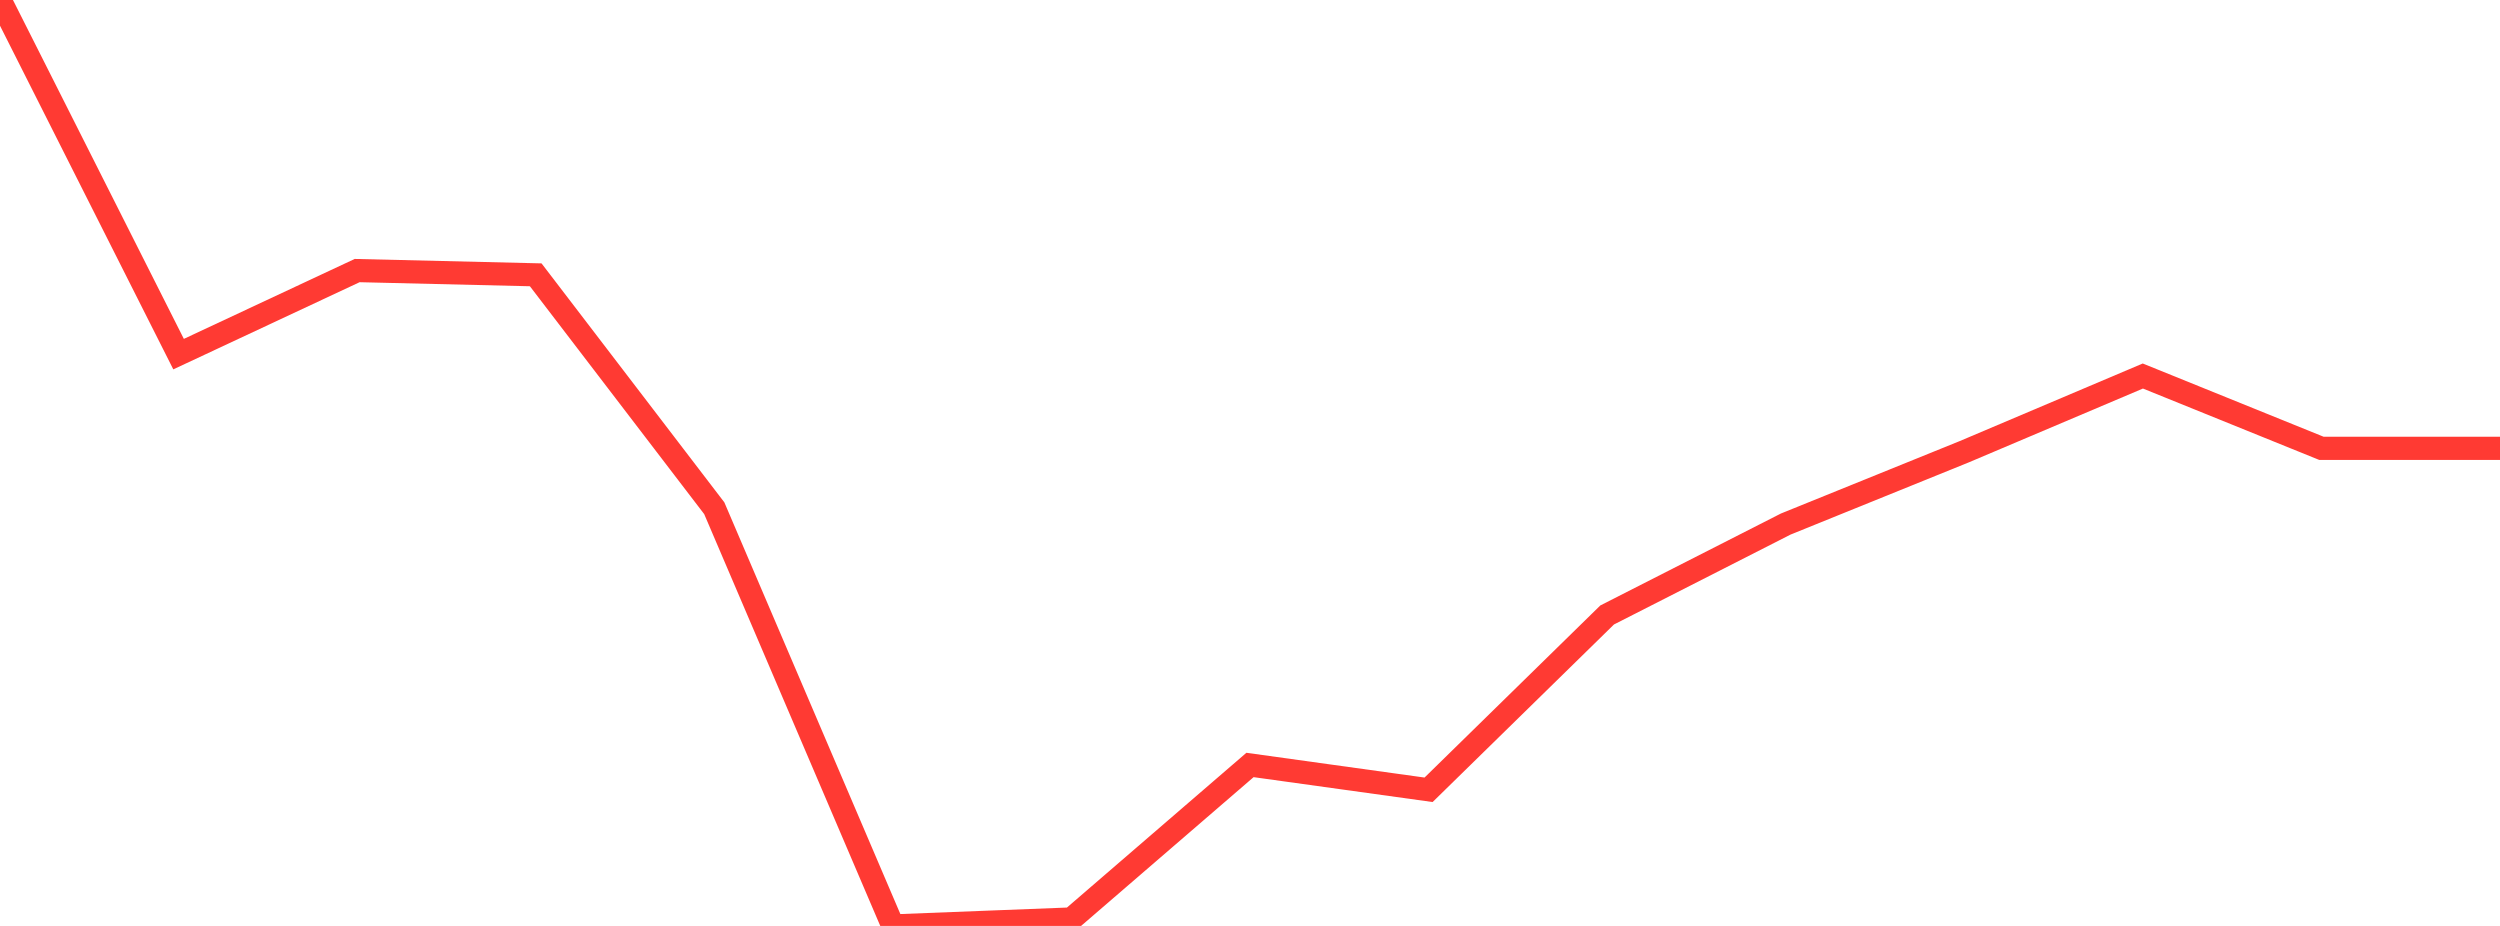 <?xml version="1.0" standalone="no"?>
<!DOCTYPE svg PUBLIC "-//W3C//DTD SVG 1.1//EN" "http://www.w3.org/Graphics/SVG/1.1/DTD/svg11.dtd">

<svg width="135" height="50" viewBox="0 0 135 50" preserveAspectRatio="none" 
  xmlns="http://www.w3.org/2000/svg"
  xmlns:xlink="http://www.w3.org/1999/xlink">


<polyline points="0.0, 0.0 9.643, 19.123 19.286, 14.611 28.929, 14.84 38.571, 27.445 48.214, 50.0 57.857, 49.624 67.5, 41.308 77.143, 42.649 86.786, 33.208 96.429, 28.299 106.071, 24.393 115.714, 20.305 125.357, 24.21 135.0, 24.21" fill="none" stroke="#ff3a33" stroke-width="1.25"/>

</svg>